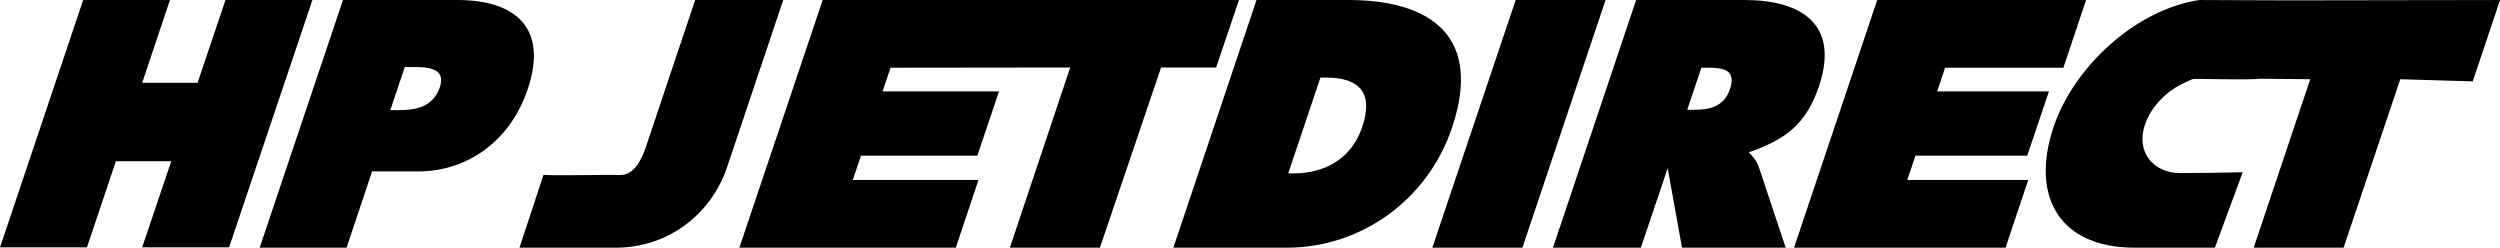 <?xml version="1.0" encoding="UTF-8"?>
<!-- Created with Inkscape (http://www.inkscape.org/) -->
<svg width="792.34" height="78.494" version="1.1" viewBox="0 0 792.34 78.494" xmlns="http://www.w3.org/2000/svg">
 <path d="m371.88 78.492h36.094c23.021 0 44.427-14.792 52.24-38.073 9.688-28.854-6.614-40.417-32.917-40.417h-29.062zm46.615-53.906h1.771c10.417 0 15.208 4.688 11.458 15.677-3.438 10.312-12.188 14.688-21.667 14.688h-1.771zm35.469 53.906h28.542l26.354-78.49h-28.49zm38.229 0h27.864l8.49-25.208 4.531 25.208h32.864l-8.49-25.521c-0.781-2.292-2.135-3.542-3.229-4.688 12.031-4.167 18.281-9.167 22.292-20.99 6.615-19.792-5.833-27.292-23.542-27.292h-34.427zm47.031-57.031h2.188c4.896 0 8.906 0.729 6.875 6.771-1.927 5.833-6.875 6.562-11.562 6.562h-1.979zm29.375 57.031h67.031l7.187-21.458h-38.333l2.604-7.708h35.417l6.875-20.364h-35.417l2.5-7.5h37.5l7.188-21.458h-66.198zm-237.86-78.49h-70l-26.406 78.49h68.594l7.188-21.458h-39.844l2.604-7.708h36.875l6.875-20.364h-36.927l2.552-7.5 41.354-0.05h15.573l-19.115 57.083h28.542l19.375-57.083h17.448l7.24-21.406zm-135.42 78.49c15.833 0 29.896-10 35.156-25.625l17.76-52.864h-27.917l-15.625 46.614c-1.145 3.333-3.438 8.854-8.073 8.854-4.688-0.156-19.948 0.26-24.375-0.05l-7.604 23.073zm497.29 0h9.375l8.802-23.906c-6.302 0.156-13.229 0.26-19.792 0.26-8.542 0-14.115-6.667-11.198-15.312 2.031-5.938 7.083-10.938 12.865-13.438 2.5-1.093 1.615-1.093 4.219-1.093 2.604 0 15.729 0.364 19.427-0.05l15.886 0.156-17.917 53.385h28.49l17.969-53.385 22.969 0.677 8.646-25.781-66.615 0.107-28.698-0.107c-19.635 2.917-39.583 20.625-46.198 40.26-7.5 22.396 2.292 38.229 25.573 38.229zm-692.6-0.107h27.552l9.167-27.292h17.552l-9.219 27.292h27.552l26.406-78.385h-27.552l-8.854 26.25h-17.552l8.802-26.25h-27.5zm128.28-57.135h2.708c4.688 0 10.417 0.312 8.385 6.458-2.188 6.354-7.865 7.188-12.865 7.188h-2.812zm-45.99 57.239h27.552l8.073-24.167h14.635c15.938 0 29.323-10 34.688-26.042 6.562-19.531-3.958-28.281-22.344-28.281h-36.198l-26.406 78.489" fill-rule="evenodd"/>
</svg>
